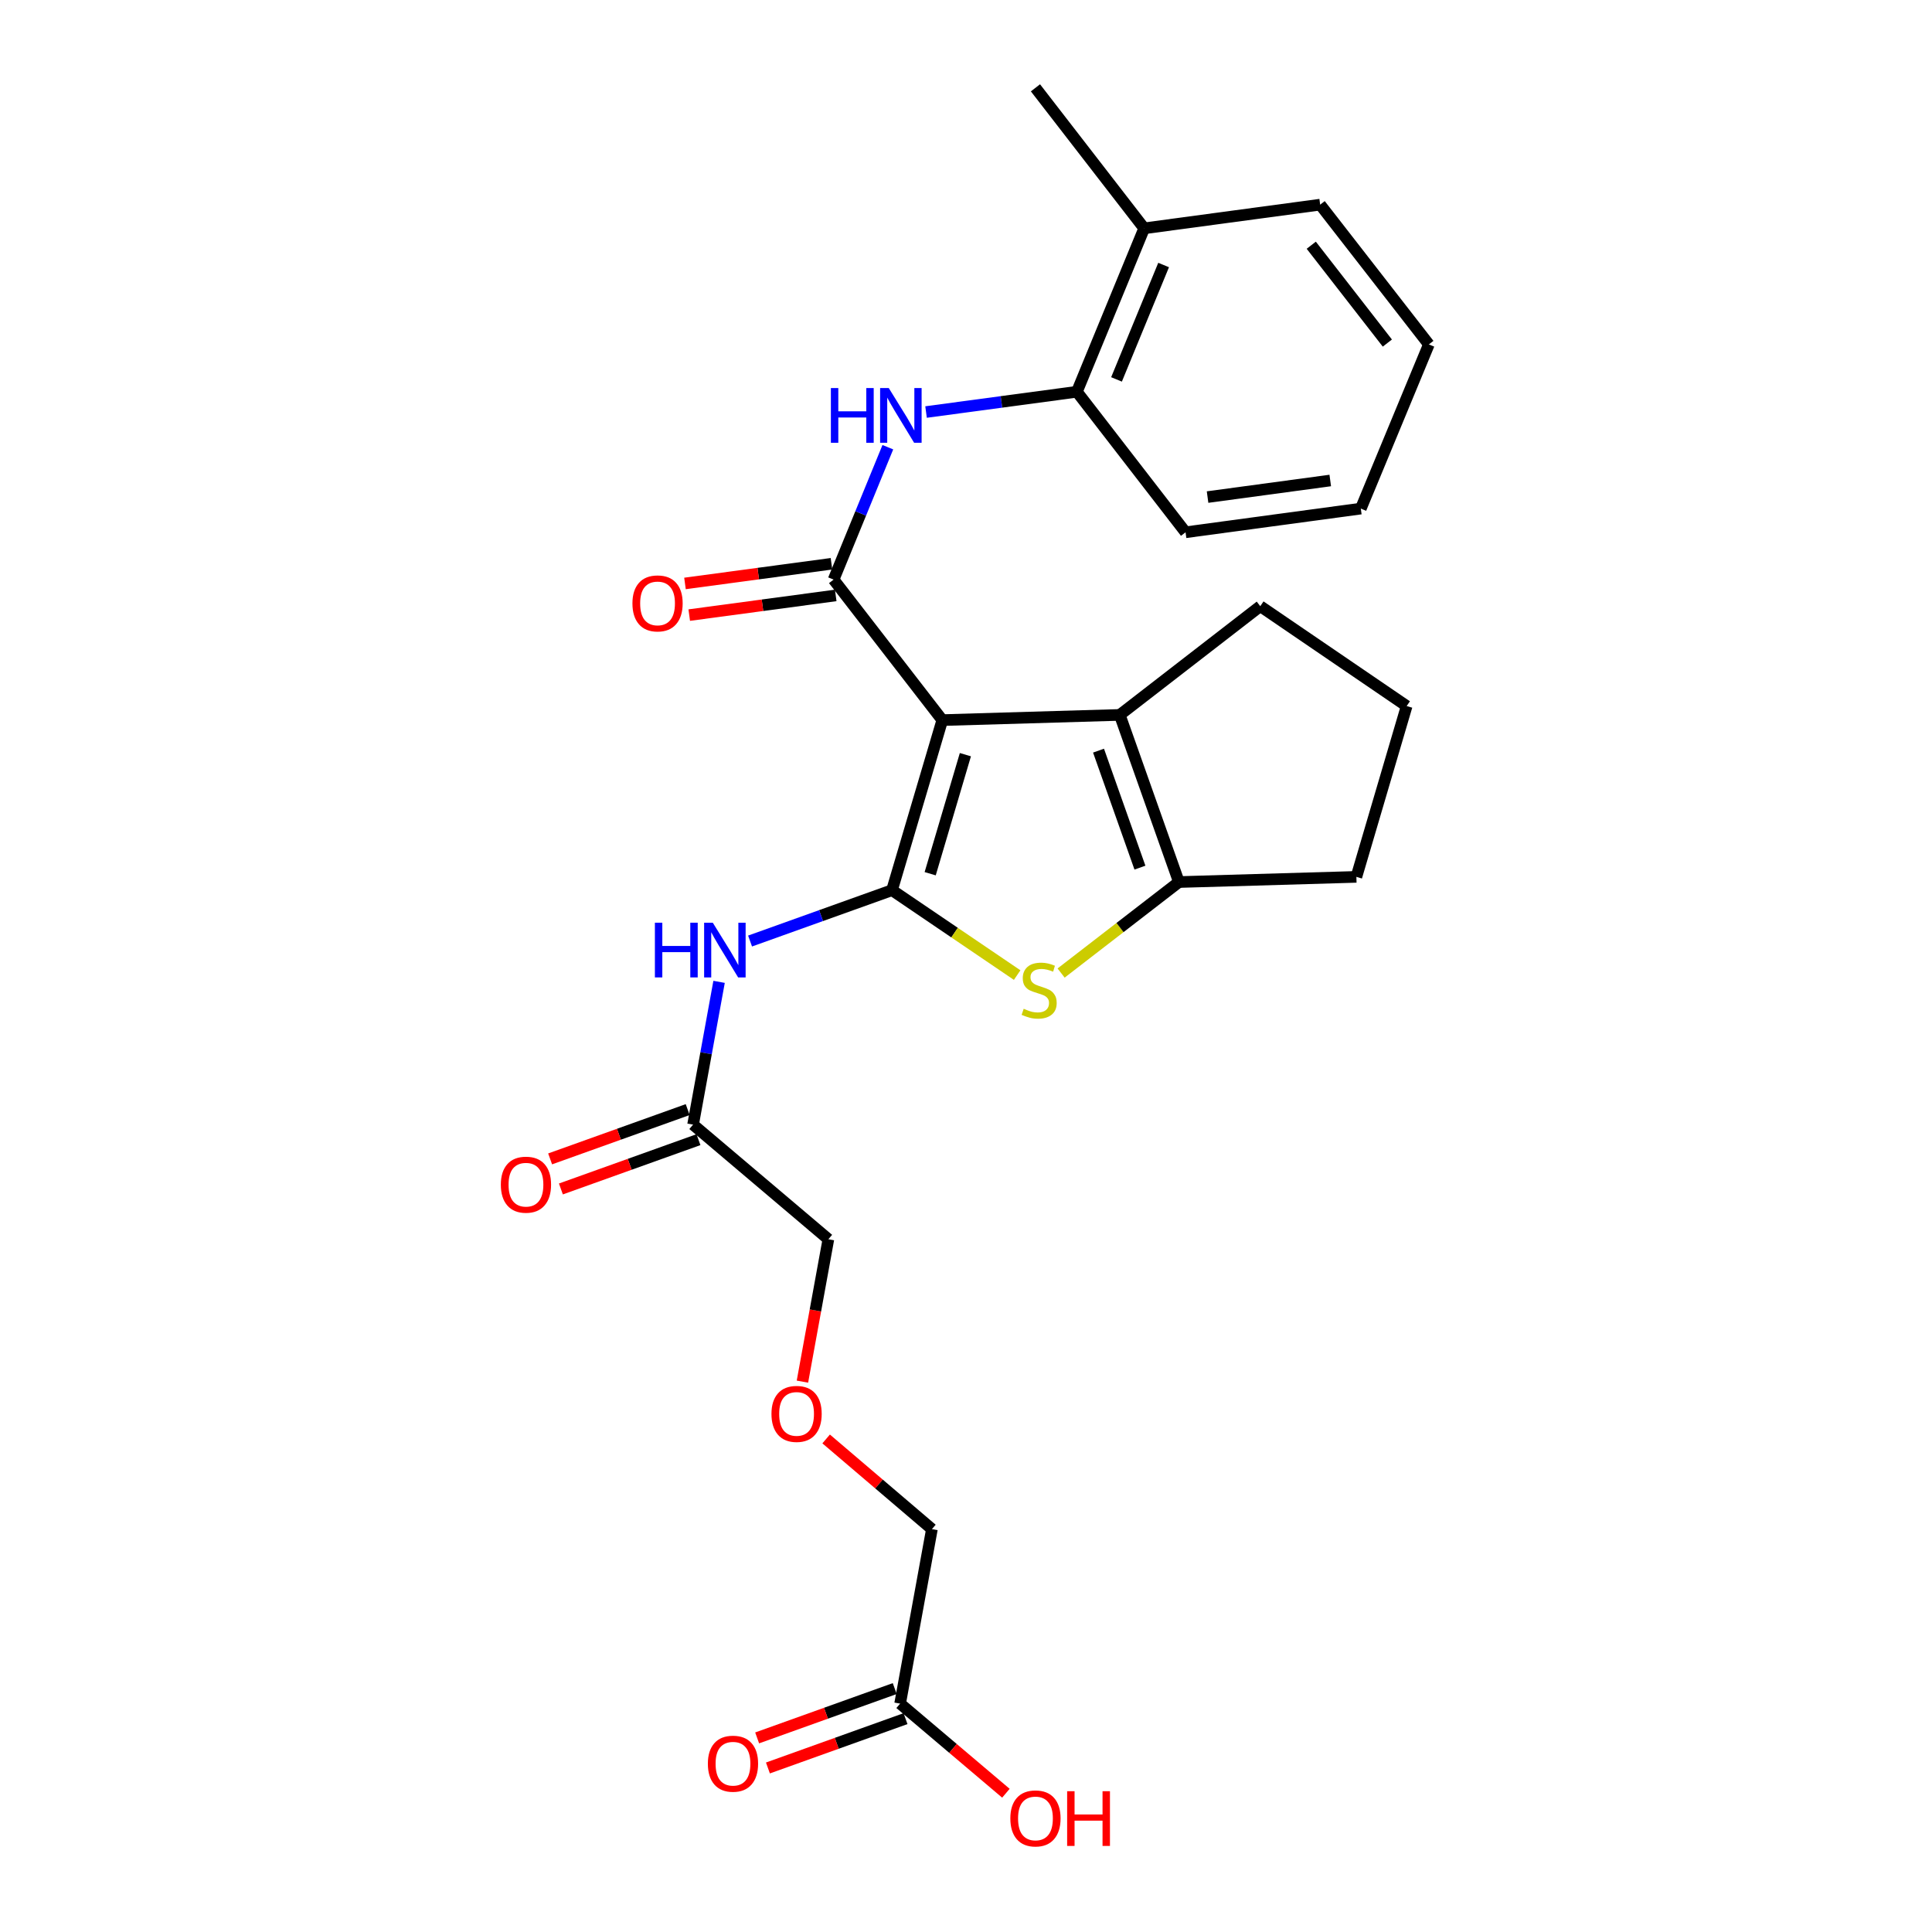 <?xml version='1.0' encoding='iso-8859-1'?>
<svg version='1.1' baseProfile='full'
              xmlns='http://www.w3.org/2000/svg'
                      xmlns:rdkit='http://www.rdkit.org/xml'
                      xmlns:xlink='http://www.w3.org/1999/xlink'
                  xml:space='preserve'
width='1000px' height='1000px' viewBox='0 0 1000 1000'>
<!-- END OF HEADER -->
<rect style='opacity:1.0;fill:#FFFFFF;stroke:none' width='1000' height='1000' x='0' y='0'> </rect>
<path class='bond-0' d='M 487.732,372.727 L 461.703,460.752' style='fill:none;fill-rule:evenodd;stroke:#000000;stroke-width:6px;stroke-linecap:butt;stroke-linejoin:miter;stroke-opacity:1' />
<path class='bond-0' d='M 499.681,390.619 L 481.461,452.236' style='fill:none;fill-rule:evenodd;stroke:#000000;stroke-width:6px;stroke-linecap:butt;stroke-linejoin:miter;stroke-opacity:1' />
<path class='bond-1' d='M 487.732,372.727 L 431.467,299.995' style='fill:none;fill-rule:evenodd;stroke:#000000;stroke-width:6px;stroke-linecap:butt;stroke-linejoin:miter;stroke-opacity:1' />
<path class='bond-3' d='M 487.732,372.727 L 579.586,370.036' style='fill:none;fill-rule:evenodd;stroke:#000000;stroke-width:6px;stroke-linecap:butt;stroke-linejoin:miter;stroke-opacity:1' />
<path class='bond-2' d='M 461.703,460.752 L 494.091,482.727' style='fill:none;fill-rule:evenodd;stroke:#000000;stroke-width:6px;stroke-linecap:butt;stroke-linejoin:miter;stroke-opacity:1' />
<path class='bond-2' d='M 494.091,482.727 L 526.48,504.702' style='fill:none;fill-rule:evenodd;stroke:#CCCC00;stroke-width:6px;stroke-linecap:butt;stroke-linejoin:miter;stroke-opacity:1' />
<path class='bond-5' d='M 461.703,460.752 L 424.967,473.915' style='fill:none;fill-rule:evenodd;stroke:#000000;stroke-width:6px;stroke-linecap:butt;stroke-linejoin:miter;stroke-opacity:1' />
<path class='bond-5' d='M 424.967,473.915 L 388.231,487.078' style='fill:none;fill-rule:evenodd;stroke:#0000FF;stroke-width:6px;stroke-linecap:butt;stroke-linejoin:miter;stroke-opacity:1' />
<path class='bond-6' d='M 431.467,299.995 L 445.505,265.735' style='fill:none;fill-rule:evenodd;stroke:#000000;stroke-width:6px;stroke-linecap:butt;stroke-linejoin:miter;stroke-opacity:1' />
<path class='bond-6' d='M 445.505,265.735 L 459.543,231.475' style='fill:none;fill-rule:evenodd;stroke:#0000FF;stroke-width:6px;stroke-linecap:butt;stroke-linejoin:miter;stroke-opacity:1' />
<path class='bond-9' d='M 430.366,291.802 L 392.456,296.896' style='fill:none;fill-rule:evenodd;stroke:#000000;stroke-width:6px;stroke-linecap:butt;stroke-linejoin:miter;stroke-opacity:1' />
<path class='bond-9' d='M 392.456,296.896 L 354.545,301.99' style='fill:none;fill-rule:evenodd;stroke:#FF0000;stroke-width:6px;stroke-linecap:butt;stroke-linejoin:miter;stroke-opacity:1' />
<path class='bond-9' d='M 432.568,308.187 L 394.657,313.281' style='fill:none;fill-rule:evenodd;stroke:#000000;stroke-width:6px;stroke-linecap:butt;stroke-linejoin:miter;stroke-opacity:1' />
<path class='bond-9' d='M 394.657,313.281 L 356.747,318.375' style='fill:none;fill-rule:evenodd;stroke:#FF0000;stroke-width:6px;stroke-linecap:butt;stroke-linejoin:miter;stroke-opacity:1' />
<path class='bond-26' d='M 549.226,503.645 L 579.717,480.095' style='fill:none;fill-rule:evenodd;stroke:#CCCC00;stroke-width:6px;stroke-linecap:butt;stroke-linejoin:miter;stroke-opacity:1' />
<path class='bond-26' d='M 579.717,480.095 L 610.207,456.545' style='fill:none;fill-rule:evenodd;stroke:#000000;stroke-width:6px;stroke-linecap:butt;stroke-linejoin:miter;stroke-opacity:1' />
<path class='bond-4' d='M 579.586,370.036 L 610.207,456.545' style='fill:none;fill-rule:evenodd;stroke:#000000;stroke-width:6px;stroke-linecap:butt;stroke-linejoin:miter;stroke-opacity:1' />
<path class='bond-4' d='M 568.595,388.529 L 590.03,449.085' style='fill:none;fill-rule:evenodd;stroke:#000000;stroke-width:6px;stroke-linecap:butt;stroke-linejoin:miter;stroke-opacity:1' />
<path class='bond-14' d='M 579.586,370.036 L 652.309,313.762' style='fill:none;fill-rule:evenodd;stroke:#000000;stroke-width:6px;stroke-linecap:butt;stroke-linejoin:miter;stroke-opacity:1' />
<path class='bond-16' d='M 610.207,456.545 L 702.062,453.872' style='fill:none;fill-rule:evenodd;stroke:#000000;stroke-width:6px;stroke-linecap:butt;stroke-linejoin:miter;stroke-opacity:1' />
<path class='bond-7' d='M 372.196,508.205 L 365.465,545.156' style='fill:none;fill-rule:evenodd;stroke:#0000FF;stroke-width:6px;stroke-linecap:butt;stroke-linejoin:miter;stroke-opacity:1' />
<path class='bond-7' d='M 365.465,545.156 L 358.735,582.107' style='fill:none;fill-rule:evenodd;stroke:#000000;stroke-width:6px;stroke-linecap:butt;stroke-linejoin:miter;stroke-opacity:1' />
<path class='bond-8' d='M 479.324,213.267 L 518.36,208.022' style='fill:none;fill-rule:evenodd;stroke:#0000FF;stroke-width:6px;stroke-linecap:butt;stroke-linejoin:miter;stroke-opacity:1' />
<path class='bond-8' d='M 518.36,208.022 L 557.396,202.776' style='fill:none;fill-rule:evenodd;stroke:#000000;stroke-width:6px;stroke-linecap:butt;stroke-linejoin:miter;stroke-opacity:1' />
<path class='bond-11' d='M 355.946,574.325 L 320.345,587.083' style='fill:none;fill-rule:evenodd;stroke:#000000;stroke-width:6px;stroke-linecap:butt;stroke-linejoin:miter;stroke-opacity:1' />
<path class='bond-11' d='M 320.345,587.083 L 284.744,599.841' style='fill:none;fill-rule:evenodd;stroke:#FF0000;stroke-width:6px;stroke-linecap:butt;stroke-linejoin:miter;stroke-opacity:1' />
<path class='bond-11' d='M 361.523,589.888 L 325.922,602.646' style='fill:none;fill-rule:evenodd;stroke:#000000;stroke-width:6px;stroke-linecap:butt;stroke-linejoin:miter;stroke-opacity:1' />
<path class='bond-11' d='M 325.922,602.646 L 290.321,615.404' style='fill:none;fill-rule:evenodd;stroke:#FF0000;stroke-width:6px;stroke-linecap:butt;stroke-linejoin:miter;stroke-opacity:1' />
<path class='bond-18' d='M 358.735,582.107 L 428.767,641.43' style='fill:none;fill-rule:evenodd;stroke:#000000;stroke-width:6px;stroke-linecap:butt;stroke-linejoin:miter;stroke-opacity:1' />
<path class='bond-13' d='M 557.396,202.776 L 592.224,118.187' style='fill:none;fill-rule:evenodd;stroke:#000000;stroke-width:6px;stroke-linecap:butt;stroke-linejoin:miter;stroke-opacity:1' />
<path class='bond-13' d='M 577.908,196.382 L 602.287,137.169' style='fill:none;fill-rule:evenodd;stroke:#000000;stroke-width:6px;stroke-linecap:butt;stroke-linejoin:miter;stroke-opacity:1' />
<path class='bond-21' d='M 557.396,202.776 L 613.642,275.509' style='fill:none;fill-rule:evenodd;stroke:#000000;stroke-width:6px;stroke-linecap:butt;stroke-linejoin:miter;stroke-opacity:1' />
<path class='bond-10' d='M 465.9,881.789 L 482.359,791.468' style='fill:none;fill-rule:evenodd;stroke:#000000;stroke-width:6px;stroke-linecap:butt;stroke-linejoin:miter;stroke-opacity:1' />
<path class='bond-12' d='M 463.11,874.008 L 427.504,886.774' style='fill:none;fill-rule:evenodd;stroke:#000000;stroke-width:6px;stroke-linecap:butt;stroke-linejoin:miter;stroke-opacity:1' />
<path class='bond-12' d='M 427.504,886.774 L 391.899,899.539' style='fill:none;fill-rule:evenodd;stroke:#FF0000;stroke-width:6px;stroke-linecap:butt;stroke-linejoin:miter;stroke-opacity:1' />
<path class='bond-12' d='M 468.69,889.57 L 433.084,902.336' style='fill:none;fill-rule:evenodd;stroke:#000000;stroke-width:6px;stroke-linecap:butt;stroke-linejoin:miter;stroke-opacity:1' />
<path class='bond-12' d='M 433.084,902.336 L 397.478,915.102' style='fill:none;fill-rule:evenodd;stroke:#FF0000;stroke-width:6px;stroke-linecap:butt;stroke-linejoin:miter;stroke-opacity:1' />
<path class='bond-17' d='M 465.9,881.789 L 493.278,904.981' style='fill:none;fill-rule:evenodd;stroke:#000000;stroke-width:6px;stroke-linecap:butt;stroke-linejoin:miter;stroke-opacity:1' />
<path class='bond-17' d='M 493.278,904.981 L 520.655,928.173' style='fill:none;fill-rule:evenodd;stroke:#FF0000;stroke-width:6px;stroke-linecap:butt;stroke-linejoin:miter;stroke-opacity:1' />
<path class='bond-22' d='M 592.224,118.187 L 535.95,45.455' style='fill:none;fill-rule:evenodd;stroke:#000000;stroke-width:6px;stroke-linecap:butt;stroke-linejoin:miter;stroke-opacity:1' />
<path class='bond-23' d='M 592.224,118.187 L 683.316,105.926' style='fill:none;fill-rule:evenodd;stroke:#000000;stroke-width:6px;stroke-linecap:butt;stroke-linejoin:miter;stroke-opacity:1' />
<path class='bond-20' d='M 652.309,313.762 L 728.091,365.453' style='fill:none;fill-rule:evenodd;stroke:#000000;stroke-width:6px;stroke-linecap:butt;stroke-linejoin:miter;stroke-opacity:1' />
<path class='bond-15' d='M 415.336,715.135 L 422.051,678.282' style='fill:none;fill-rule:evenodd;stroke:#FF0000;stroke-width:6px;stroke-linecap:butt;stroke-linejoin:miter;stroke-opacity:1' />
<path class='bond-15' d='M 422.051,678.282 L 428.767,641.43' style='fill:none;fill-rule:evenodd;stroke:#000000;stroke-width:6px;stroke-linecap:butt;stroke-linejoin:miter;stroke-opacity:1' />
<path class='bond-19' d='M 427.61,744.795 L 454.984,768.131' style='fill:none;fill-rule:evenodd;stroke:#FF0000;stroke-width:6px;stroke-linecap:butt;stroke-linejoin:miter;stroke-opacity:1' />
<path class='bond-19' d='M 454.984,768.131 L 482.359,791.468' style='fill:none;fill-rule:evenodd;stroke:#000000;stroke-width:6px;stroke-linecap:butt;stroke-linejoin:miter;stroke-opacity:1' />
<path class='bond-27' d='M 702.062,453.872 L 728.091,365.453' style='fill:none;fill-rule:evenodd;stroke:#000000;stroke-width:6px;stroke-linecap:butt;stroke-linejoin:miter;stroke-opacity:1' />
<path class='bond-24' d='M 613.642,275.509 L 704.358,263.247' style='fill:none;fill-rule:evenodd;stroke:#000000;stroke-width:6px;stroke-linecap:butt;stroke-linejoin:miter;stroke-opacity:1' />
<path class='bond-24' d='M 625.035,257.286 L 688.536,248.703' style='fill:none;fill-rule:evenodd;stroke:#000000;stroke-width:6px;stroke-linecap:butt;stroke-linejoin:miter;stroke-opacity:1' />
<path class='bond-28' d='M 683.316,105.926 L 739.581,178.272' style='fill:none;fill-rule:evenodd;stroke:#000000;stroke-width:6px;stroke-linecap:butt;stroke-linejoin:miter;stroke-opacity:1' />
<path class='bond-28' d='M 678.706,126.927 L 718.091,177.569' style='fill:none;fill-rule:evenodd;stroke:#000000;stroke-width:6px;stroke-linecap:butt;stroke-linejoin:miter;stroke-opacity:1' />
<path class='bond-25' d='M 704.358,263.247 L 739.581,178.272' style='fill:none;fill-rule:evenodd;stroke:#000000;stroke-width:6px;stroke-linecap:butt;stroke-linejoin:miter;stroke-opacity:1' />
<path  class='atom-3' d='M 529.861 522.144
Q 530.181 522.264, 531.501 522.824
Q 532.821 523.384, 534.261 523.744
Q 535.741 524.064, 537.181 524.064
Q 539.861 524.064, 541.421 522.784
Q 542.981 521.464, 542.981 519.184
Q 542.981 517.624, 542.181 516.664
Q 541.421 515.704, 540.221 515.184
Q 539.021 514.664, 537.021 514.064
Q 534.501 513.304, 532.981 512.584
Q 531.501 511.864, 530.421 510.344
Q 529.381 508.824, 529.381 506.264
Q 529.381 502.704, 531.781 500.504
Q 534.221 498.304, 539.021 498.304
Q 542.301 498.304, 546.021 499.864
L 545.101 502.944
Q 541.701 501.544, 539.141 501.544
Q 536.381 501.544, 534.861 502.704
Q 533.341 503.824, 533.381 505.784
Q 533.381 507.304, 534.141 508.224
Q 534.941 509.144, 536.061 509.664
Q 537.221 510.184, 539.141 510.784
Q 541.701 511.584, 543.221 512.384
Q 544.741 513.184, 545.821 514.824
Q 546.941 516.424, 546.941 519.184
Q 546.941 523.104, 544.301 525.224
Q 541.701 527.304, 537.341 527.304
Q 534.821 527.304, 532.901 526.744
Q 531.021 526.224, 528.781 525.304
L 529.861 522.144
' fill='#CCCC00'/>
<path  class='atom-6' d='M 338.974 477.589
L 342.814 477.589
L 342.814 489.629
L 357.294 489.629
L 357.294 477.589
L 361.134 477.589
L 361.134 505.909
L 357.294 505.909
L 357.294 492.829
L 342.814 492.829
L 342.814 505.909
L 338.974 505.909
L 338.974 477.589
' fill='#0000FF'/>
<path  class='atom-6' d='M 368.934 477.589
L 378.214 492.589
Q 379.134 494.069, 380.614 496.749
Q 382.094 499.429, 382.174 499.589
L 382.174 477.589
L 385.934 477.589
L 385.934 505.909
L 382.054 505.909
L 372.094 489.509
Q 370.934 487.589, 369.694 485.389
Q 368.494 483.189, 368.134 482.509
L 368.134 505.909
L 364.454 505.909
L 364.454 477.589
L 368.934 477.589
' fill='#0000FF'/>
<path  class='atom-7' d='M 430.066 200.859
L 433.906 200.859
L 433.906 212.899
L 448.386 212.899
L 448.386 200.859
L 452.226 200.859
L 452.226 229.179
L 448.386 229.179
L 448.386 216.099
L 433.906 216.099
L 433.906 229.179
L 430.066 229.179
L 430.066 200.859
' fill='#0000FF'/>
<path  class='atom-7' d='M 460.026 200.859
L 469.306 215.859
Q 470.226 217.339, 471.706 220.019
Q 473.186 222.699, 473.266 222.859
L 473.266 200.859
L 477.026 200.859
L 477.026 229.179
L 473.146 229.179
L 463.186 212.779
Q 462.026 210.859, 460.786 208.659
Q 459.586 206.459, 459.226 205.779
L 459.226 229.179
L 455.546 229.179
L 455.546 200.859
L 460.026 200.859
' fill='#0000FF'/>
<path  class='atom-10' d='M 327.347 312.318
Q 327.347 305.518, 330.707 301.718
Q 334.067 297.918, 340.347 297.918
Q 346.627 297.918, 349.987 301.718
Q 353.347 305.518, 353.347 312.318
Q 353.347 319.198, 349.947 323.118
Q 346.547 326.998, 340.347 326.998
Q 334.107 326.998, 330.707 323.118
Q 327.347 319.238, 327.347 312.318
M 340.347 323.798
Q 344.667 323.798, 346.987 320.918
Q 349.347 317.998, 349.347 312.318
Q 349.347 306.758, 346.987 303.958
Q 344.667 301.118, 340.347 301.118
Q 336.027 301.118, 333.667 303.918
Q 331.347 306.718, 331.347 312.318
Q 331.347 318.038, 333.667 320.918
Q 336.027 323.798, 340.347 323.798
' fill='#FF0000'/>
<path  class='atom-12' d='M 259.235 613.185
Q 259.235 606.385, 262.595 602.585
Q 265.955 598.785, 272.235 598.785
Q 278.515 598.785, 281.875 602.585
Q 285.235 606.385, 285.235 613.185
Q 285.235 620.065, 281.835 623.985
Q 278.435 627.865, 272.235 627.865
Q 265.995 627.865, 262.595 623.985
Q 259.235 620.105, 259.235 613.185
M 272.235 624.665
Q 276.555 624.665, 278.875 621.785
Q 281.235 618.865, 281.235 613.185
Q 281.235 607.625, 278.875 604.825
Q 276.555 601.985, 272.235 601.985
Q 267.915 601.985, 265.555 604.785
Q 263.235 607.585, 263.235 613.185
Q 263.235 618.905, 265.555 621.785
Q 267.915 624.665, 272.235 624.665
' fill='#FF0000'/>
<path  class='atom-13' d='M 366.391 912.885
Q 366.391 906.085, 369.751 902.285
Q 373.111 898.485, 379.391 898.485
Q 385.671 898.485, 389.031 902.285
Q 392.391 906.085, 392.391 912.885
Q 392.391 919.765, 388.991 923.685
Q 385.591 927.565, 379.391 927.565
Q 373.151 927.565, 369.751 923.685
Q 366.391 919.805, 366.391 912.885
M 379.391 924.365
Q 383.711 924.365, 386.031 921.485
Q 388.391 918.565, 388.391 912.885
Q 388.391 907.325, 386.031 904.525
Q 383.711 901.685, 379.391 901.685
Q 375.071 901.685, 372.711 904.485
Q 370.391 907.285, 370.391 912.885
Q 370.391 918.605, 372.711 921.485
Q 375.071 924.365, 379.391 924.365
' fill='#FF0000'/>
<path  class='atom-16' d='M 399.308 731.83
Q 399.308 725.03, 402.668 721.23
Q 406.028 717.43, 412.308 717.43
Q 418.588 717.43, 421.948 721.23
Q 425.308 725.03, 425.308 731.83
Q 425.308 738.71, 421.908 742.63
Q 418.508 746.51, 412.308 746.51
Q 406.068 746.51, 402.668 742.63
Q 399.308 738.75, 399.308 731.83
M 412.308 743.31
Q 416.628 743.31, 418.948 740.43
Q 421.308 737.51, 421.308 731.83
Q 421.308 726.27, 418.948 723.47
Q 416.628 720.63, 412.308 720.63
Q 407.988 720.63, 405.628 723.43
Q 403.308 726.23, 403.308 731.83
Q 403.308 737.55, 405.628 740.43
Q 407.988 743.31, 412.308 743.31
' fill='#FF0000'/>
<path  class='atom-18' d='M 522.95 941.21
Q 522.95 934.41, 526.31 930.61
Q 529.67 926.81, 535.95 926.81
Q 542.23 926.81, 545.59 930.61
Q 548.95 934.41, 548.95 941.21
Q 548.95 948.09, 545.55 952.01
Q 542.15 955.89, 535.95 955.89
Q 529.71 955.89, 526.31 952.01
Q 522.95 948.13, 522.95 941.21
M 535.95 952.69
Q 540.27 952.69, 542.59 949.81
Q 544.95 946.89, 544.95 941.21
Q 544.95 935.65, 542.59 932.85
Q 540.27 930.01, 535.95 930.01
Q 531.63 930.01, 529.27 932.81
Q 526.95 935.61, 526.95 941.21
Q 526.95 946.93, 529.27 949.81
Q 531.63 952.69, 535.95 952.69
' fill='#FF0000'/>
<path  class='atom-18' d='M 552.35 927.13
L 556.19 927.13
L 556.19 939.17
L 570.67 939.17
L 570.67 927.13
L 574.51 927.13
L 574.51 955.45
L 570.67 955.45
L 570.67 942.37
L 556.19 942.37
L 556.19 955.45
L 552.35 955.45
L 552.35 927.13
' fill='#FF0000'/>
</svg>
